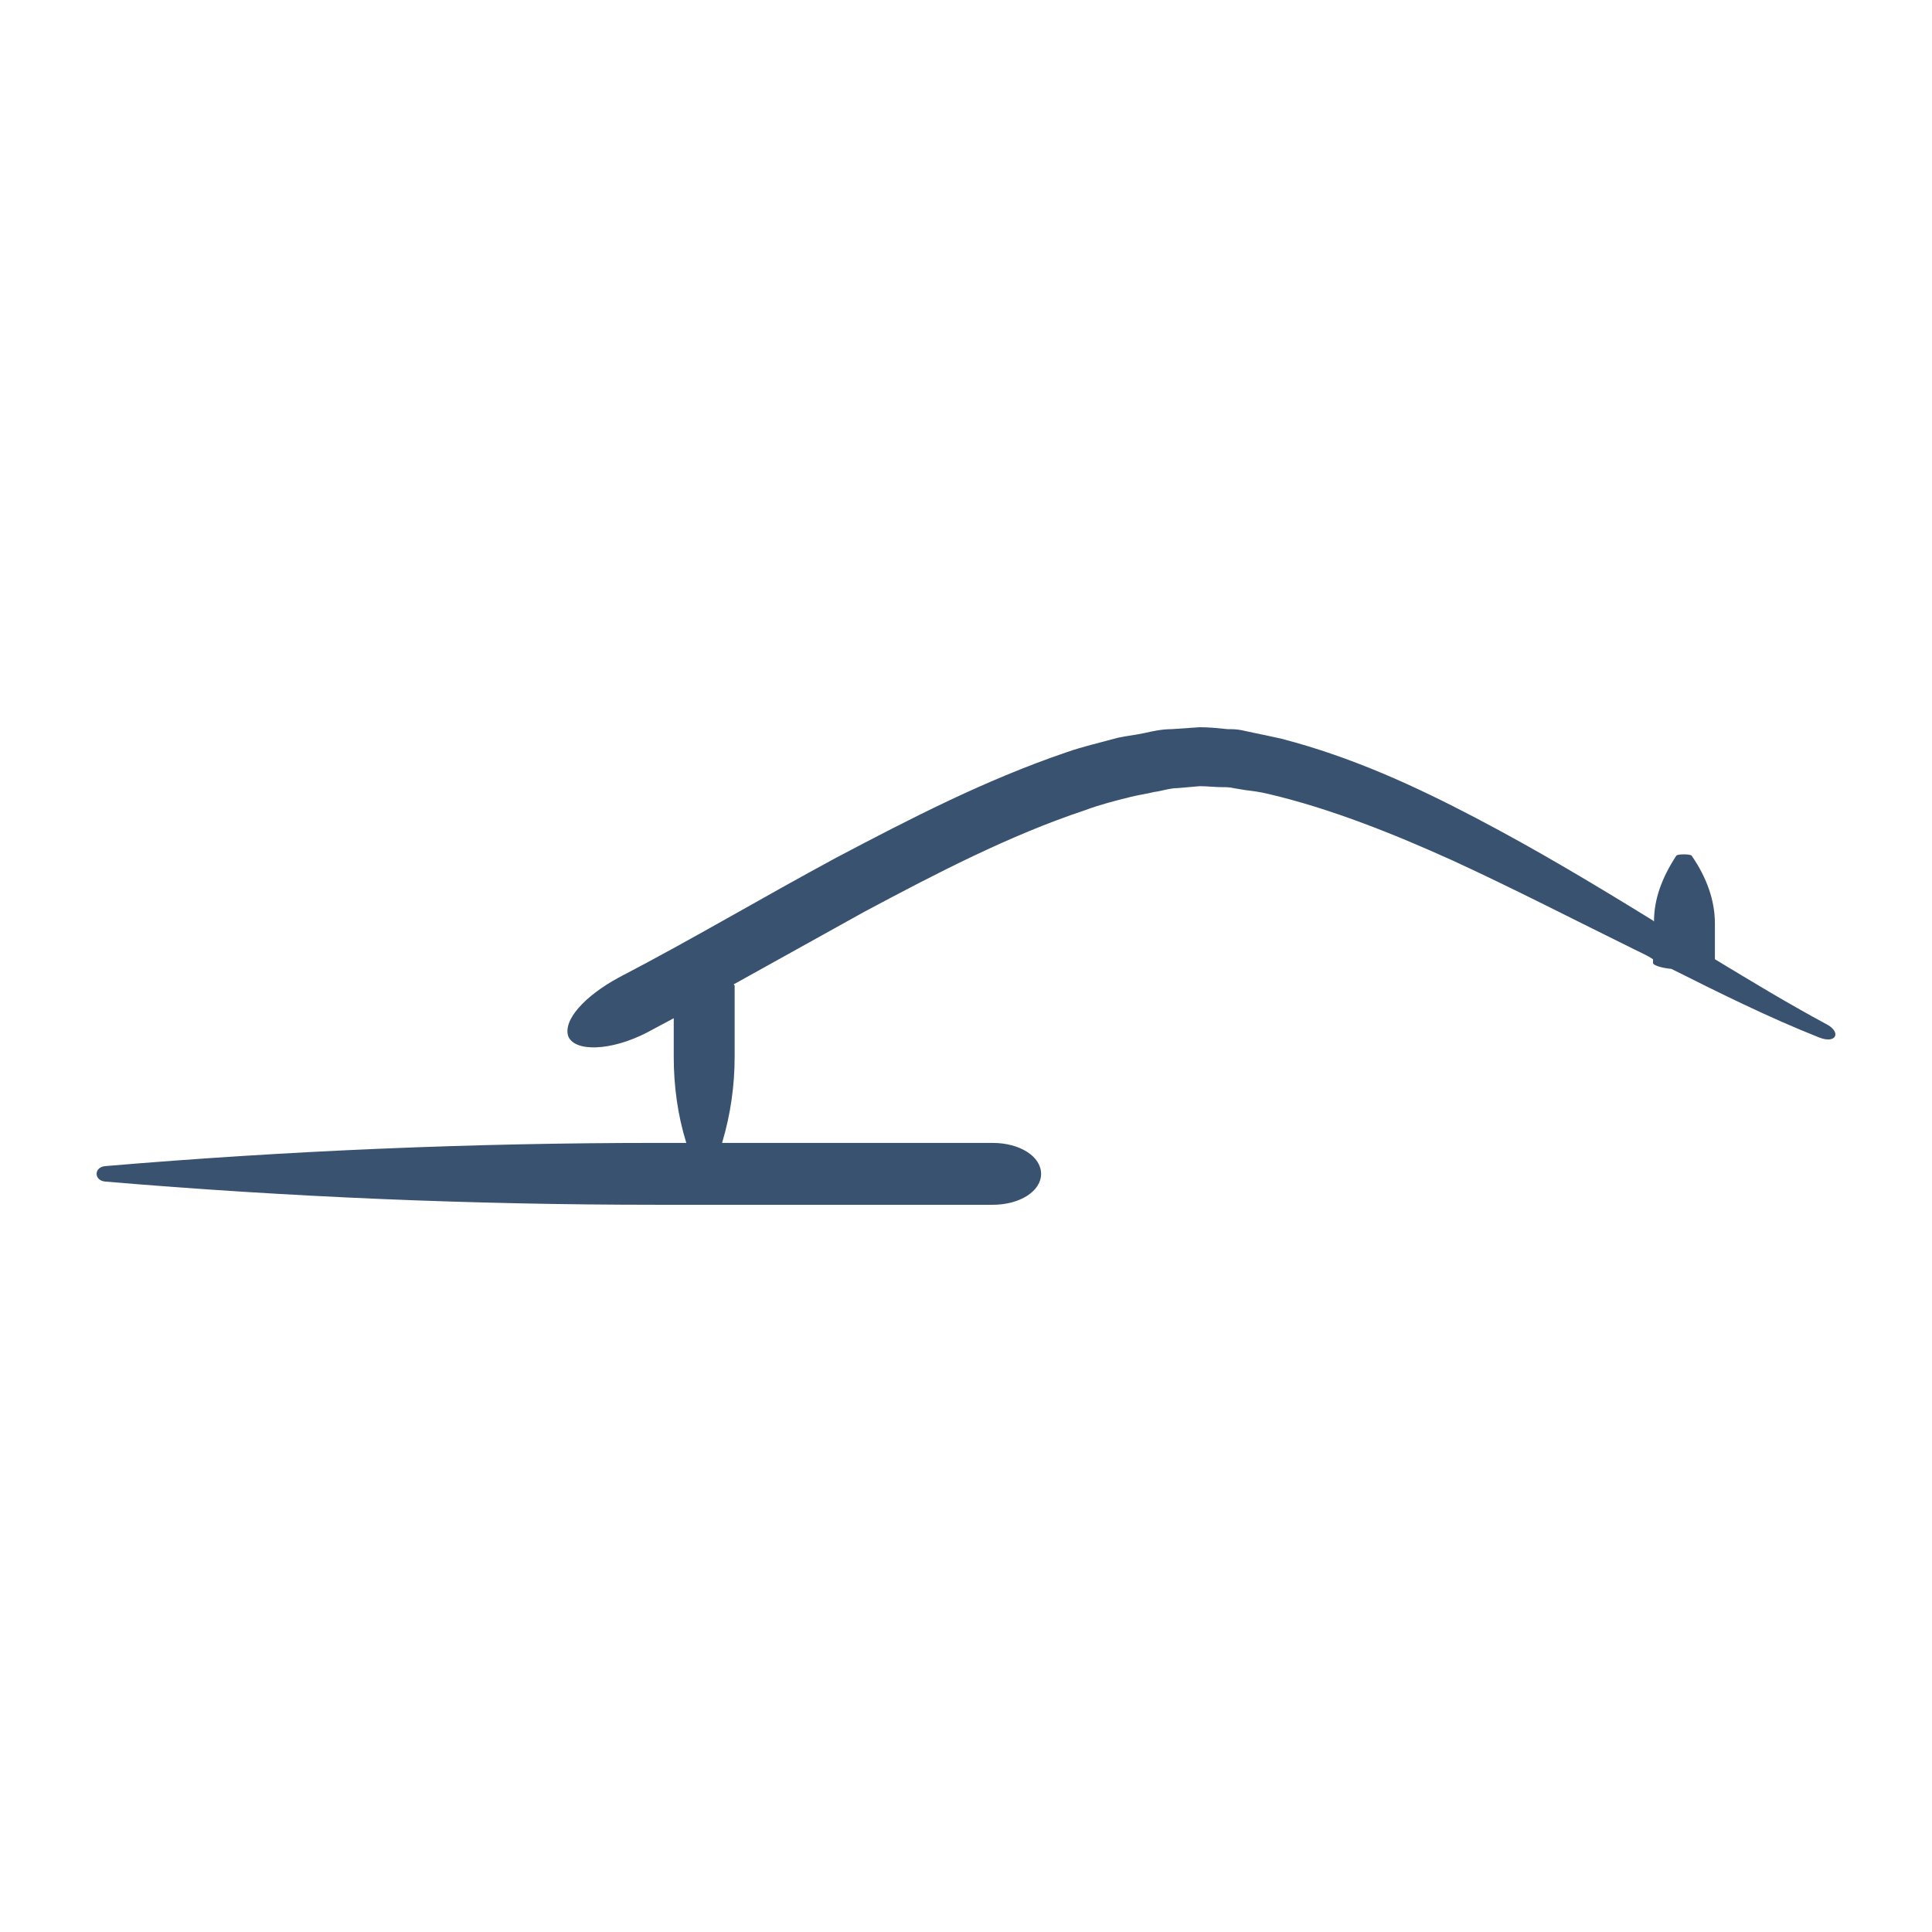 <?xml version="1.0" encoding="UTF-8"?>
<svg data-bbox="59.999 451.689 1080 296.622" xmlns="http://www.w3.org/2000/svg" height="1200" width="1200" data-type="color">
    <g>
        <path d="M1134.21 636.027c-23.417-12.61-46.235-26.42-69.052-40.23V573.58c0-13.81-4.804-28.221-14.41-42.032-.601-1.2-9.008-1.2-9.608 0-9.007 13.81-13.81 27.02-13.81 40.831l-.6-.6c-36.028-22.217-72.055-43.833-109.884-63.648s-76.858-37.829-120.69-49.237c-5.405-1.201-10.809-2.402-16.814-3.603l-8.406-1.802c-3.002-.6-6.004-.6-8.406-.6-6.005-.6-11.409-1.2-17.413-1.2l-17.414 1.2c-6.004 0-11.408 1.2-16.812 2.402-5.404 1.2-11.409 1.801-16.813 3.002-10.808 3.002-21.616 5.404-31.824 9.007-51.038 17.413-97.273 41.431-142.908 65.45-45.634 24.618-90.068 51.038-135.102 74.455-21.015 11.409-34.826 26.42-31.223 36.628 4.203 9.607 26.42 9.007 48.637-2.402 5.404-3.002 11.408-6.004 16.812-9.007v24.019c0 18.013 2.402 36.027 7.806 53.44h-18.614c-114.086 0-228.773 4.804-342.258 14.41-7.206.601-7.206 9.008 0 9.608 113.485 9.607 228.172 14.41 342.258 14.41H616.62c16.812 0 30.022-8.405 30.022-19.214s-13.21-19.214-30.022-19.214H448.493c5.404-18.014 7.806-36.027 7.806-53.44V612.61c0-.6 0-.6-.6-1.201l81.06-45.034c45.034-24.018 90.068-47.436 136.904-63.048 9.607-3.603 19.214-6.004 28.821-8.406 4.804-1.201 9.608-1.802 14.411-3.003 4.804-.6 9.608-2.401 14.411-2.401l13.81-1.201c4.804 0 9.608.6 13.811.6 2.402 0 4.804 0 7.205.6l7.206 1.202c4.804.6 9.607 1.2 14.41 2.401 38.43 9.007 77.46 24.619 114.687 41.432 37.829 17.413 75.057 36.627 112.885 55.241 3.603 1.802 7.806 3.603 11.41 6.005v2.402c0 1.2 4.803 3.002 11.408 3.602 30.022 15.012 60.045 30.023 91.869 42.633 10.808 4.203 13.81-3.603 4.203-8.407" xmlns="http://www.w3.org/2000/svg" fill="#385270" data-color="1"/>
    </g>
</svg>
